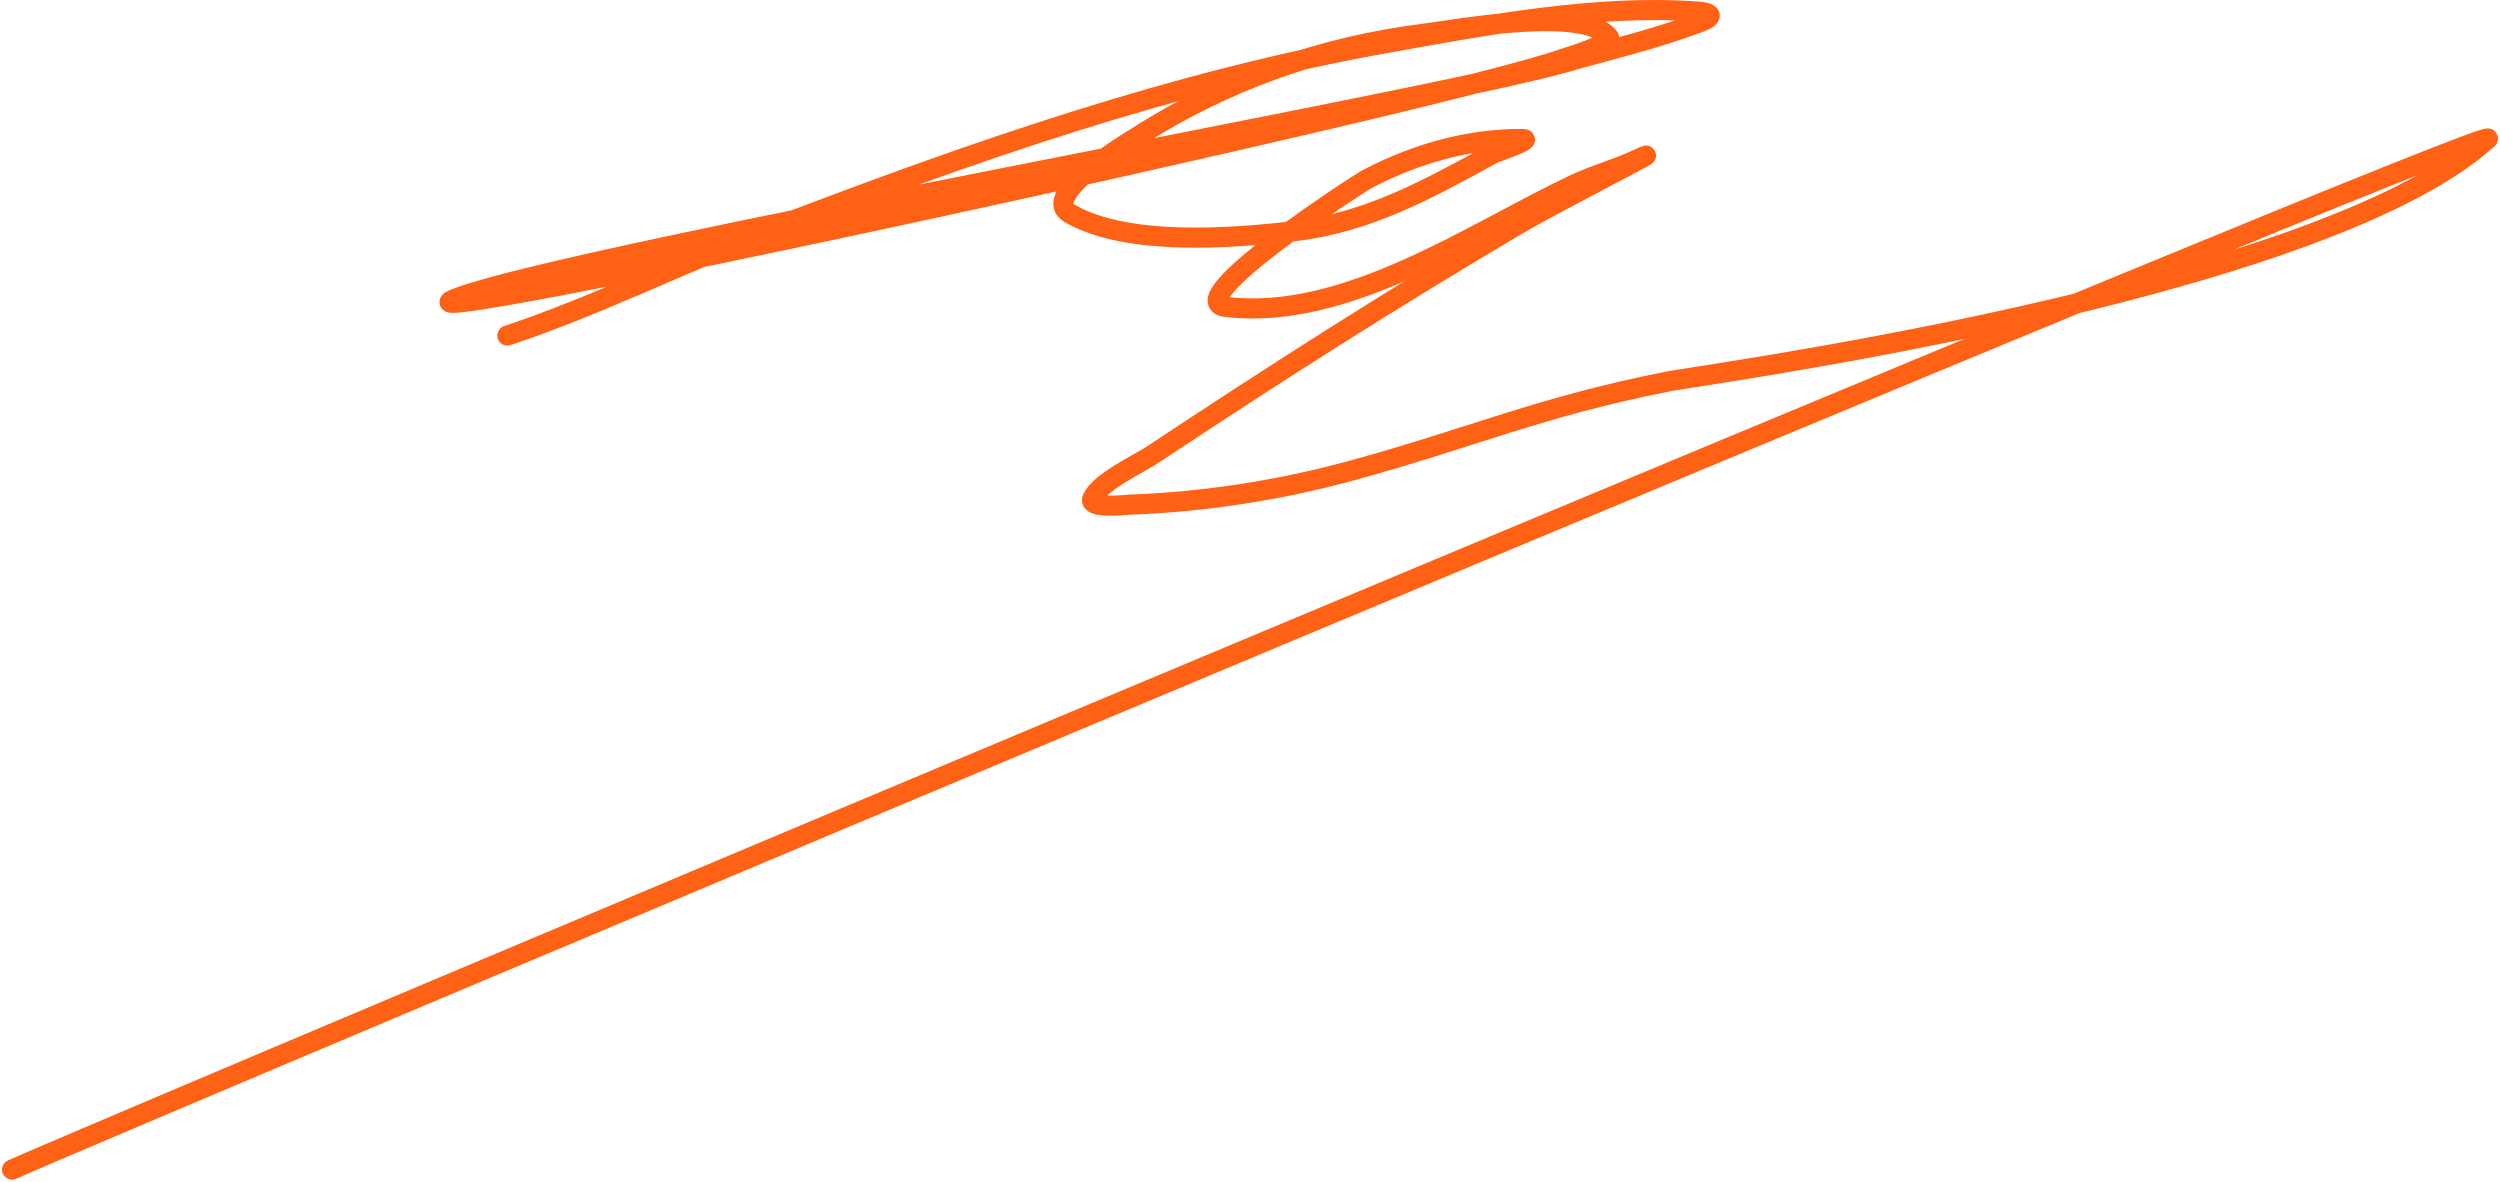 <?xml version="1.0" encoding="UTF-8"?> <svg xmlns="http://www.w3.org/2000/svg" viewBox="0 0 1244 588" fill="none"><path d="M252.477 166.98C296.629 152.272 339.183 130.976 382.656 114.306C482.964 75.841 584.23 40.255 690.284 21.329C739.59 12.53 794.36 2.053 844.848 5.77C851.633 6.27 853.353 8.217 845.973 11.019C824.014 19.358 800.604 24.83 778.07 31.264C714.368 49.453 290.359 125.402 228.477 147.89C166.842 170.287 716.12 51.245 777.883 29.202C778.235 29.076 803.051 21.693 800.58 18.517C788.324 2.77 723.907 14.833 709.417 16.643C657.202 23.165 609.653 40.106 565.357 68.38C561.256 70.997 517.01 97.423 532.343 106.245C560.957 122.709 612.813 118.565 643.764 115.055C680.552 110.884 710.869 94.047 742.618 76.628C744.187 75.766 764.267 69.129 757.437 69.129C730.247 69.129 704.628 76.467 680.53 88.999C675.705 91.508 585.944 149.881 610 152.733C669.848 159.829 732.04 116.086 783.322 91.811C793.588 86.952 804.594 84.05 814.835 79.252C835.611 69.52 774.191 100.582 754.435 112.244C693.157 148.415 632.904 186.856 573.61 226.215C566.861 230.695 547.532 239.606 543.598 247.959C541.01 253.456 561.13 251.156 561.418 251.146C599.13 249.8 636.446 244.035 672.839 234.088C732.04 217.907 766.42 202.347 829.913 189.857C834.598 188.154 1152.65 146.534 1237.87 69.129C1252.37 55.96 48.724 562.593 6 582" stroke="#FF6115" stroke-width="10" stroke-linecap="round"></path></svg> 